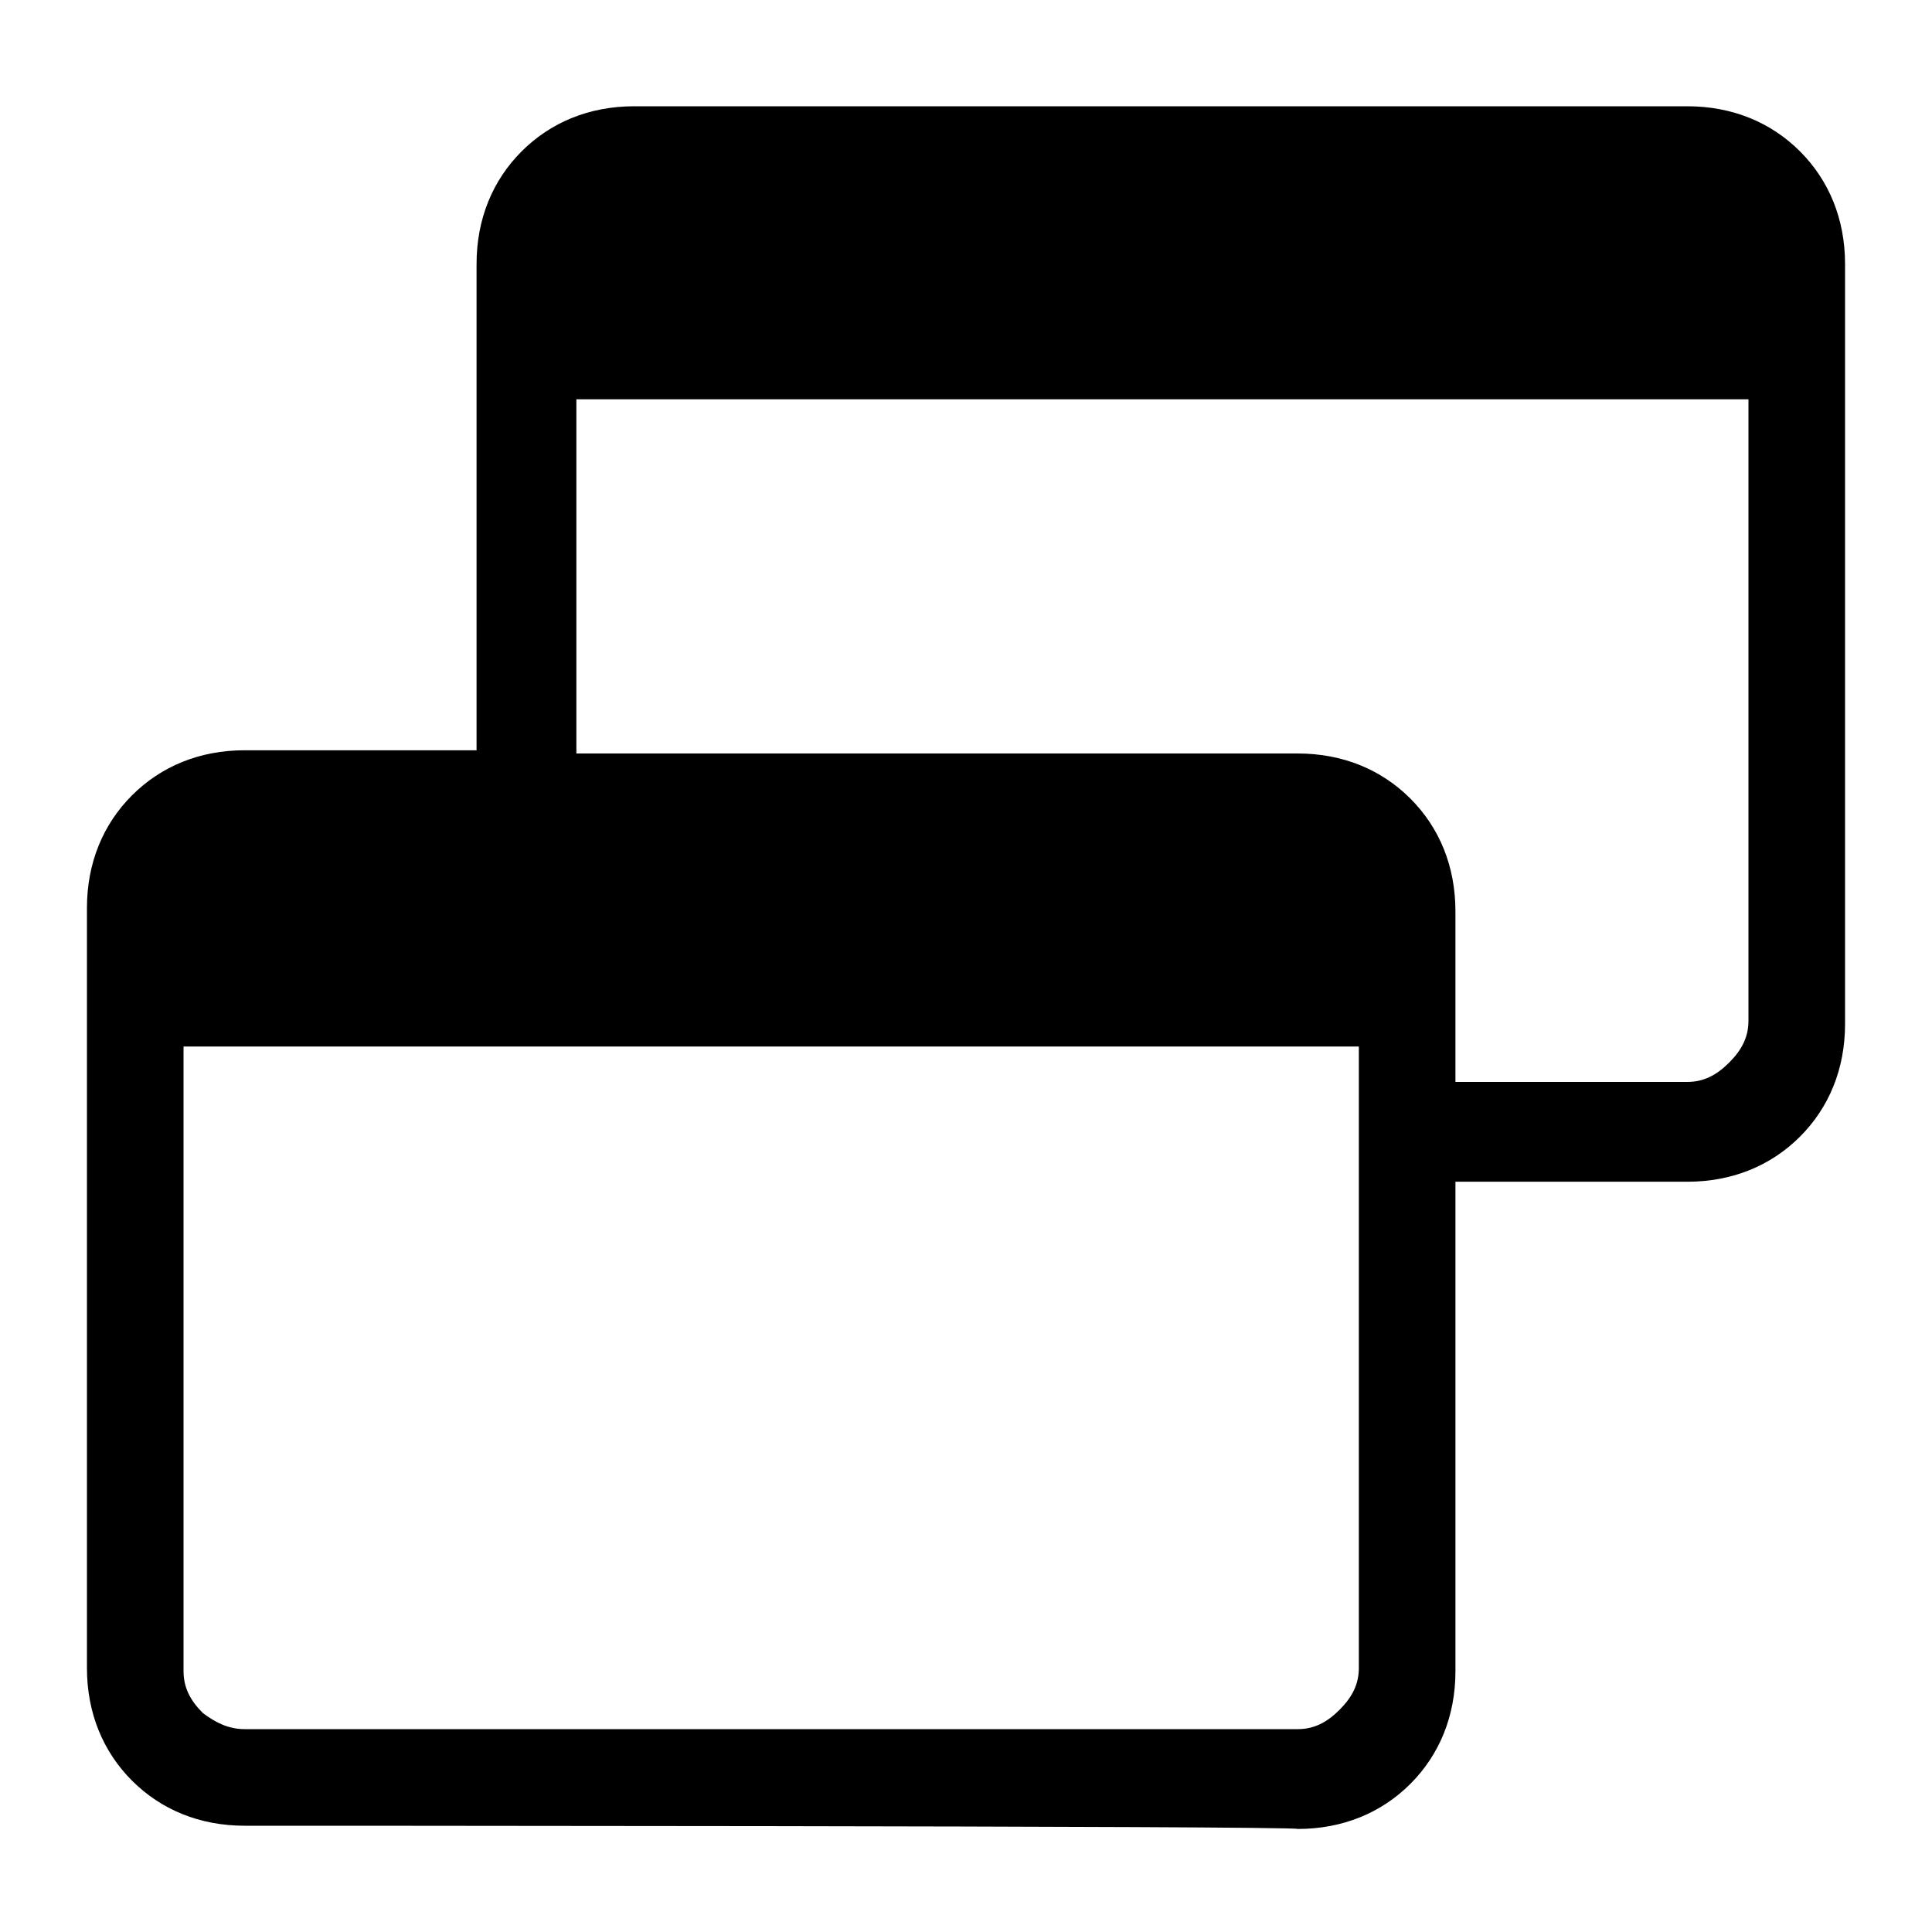 <?xml version="1.0" encoding="UTF-8"?>
<!-- Generator: Adobe Illustrator 28.3.0, SVG Export Plug-In . SVG Version: 6.00 Build 0)  -->
<svg xmlns="http://www.w3.org/2000/svg" xmlns:xlink="http://www.w3.org/1999/xlink" version="1.1" id="Layer_1" x="0px" y="0px" viewBox="0 0 60 60" style="enable-background:new 0 0 60 60;" xml:space="preserve">
<path d="M7.6,56.7c-1.4,0-2.6-0.5-3.5-1.4s-1.4-2.1-1.4-3.5V28.2c0-1.4,0.5-2.6,1.4-3.5c0.9-0.9,2.1-1.4,3.5-1.4h7.2V8.2  c0-1.4,0.5-2.6,1.4-3.5c0.9-0.9,2.1-1.4,3.5-1.4h32.7c1.4,0,2.6,0.5,3.5,1.4c0.9,0.9,1.4,2.1,1.4,3.5v23.6c0,1.4-0.5,2.6-1.4,3.5  c-0.9,0.9-2.1,1.4-3.5,1.4h-7.2v15.2c0,1.4-0.5,2.6-1.4,3.5s-2.1,1.4-3.5,1.4C40.3,56.7,7.6,56.7,7.6,56.7z M7.6,53.7h32.7  c0.5,0,0.9-0.2,1.3-0.6c0.4-0.4,0.6-0.8,0.6-1.3V32.5H5.7v19.4c0,0.5,0.2,0.9,0.6,1.3C6.7,53.5,7.1,53.7,7.6,53.7z M45.2,33.6h7.2  c0.5,0,0.9-0.2,1.3-0.6c0.4-0.4,0.6-0.8,0.6-1.3V12.4H17.9v11h22.4c1.4,0,2.6,0.5,3.5,1.4c0.9,0.9,1.4,2.1,1.4,3.5  C45.2,28.2,45.2,33.6,45.2,33.6z"></path>
</svg>
